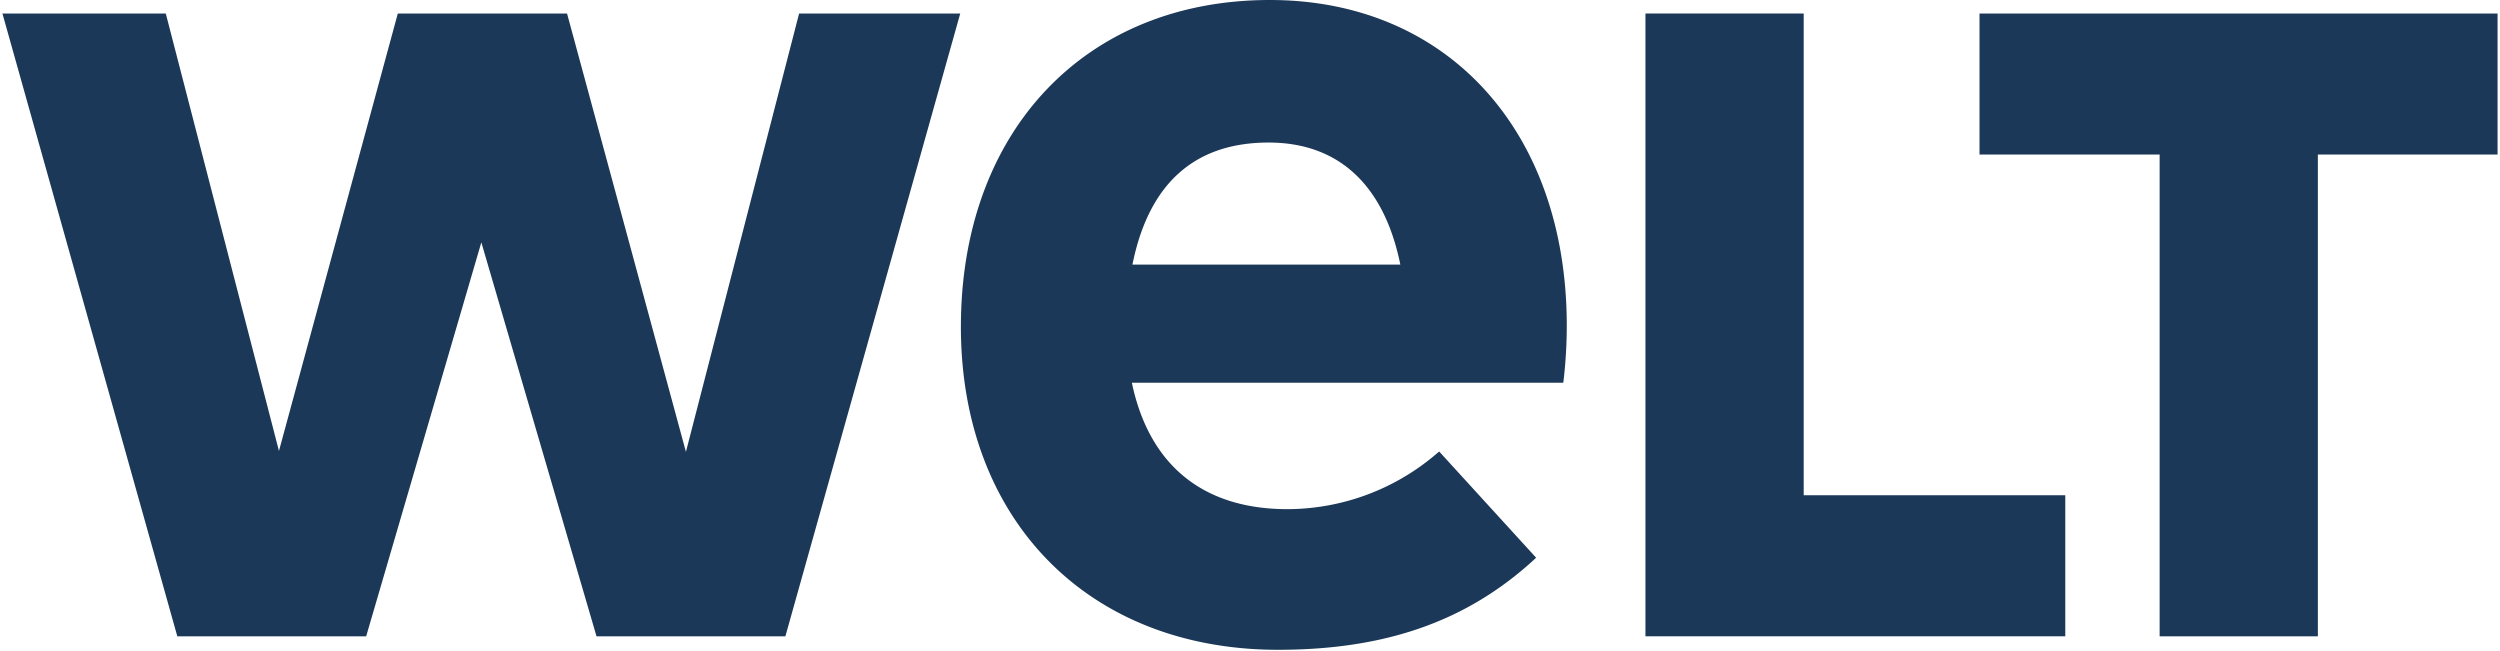 <svg xmlns="http://www.w3.org/2000/svg" height="166.674" viewBox="0.0 0.0 640.0 167.0" width="640.0"><g transform="translate(1127.618 -3487.958)"><g transform="translate(-1127.618 3487.958)"><g transform="translate(507.122 3.464)"><path d="M-25.986-89.858V-213.432h-46.2v-36.175H60.694v36.175H14.6V-89.858h-40.59" fill="#1c3859" transform="translate(72.185 249.607)" /></g><g transform="translate(421.435 3.464)"><path d="M0-89.858V-249.607H40.59V-126.04h67.095v36.181H0" fill="#1c3859" transform="translate(0 249.607)" /></g><g transform="translate(245.842 0)"><path d="M-24.858-37.661C-20.528-57.828-8.841-68.052,9.873-68.052c17.658,0,29.276,10.506,33.6,30.387l.2.913H-25.053ZM53.124,11.622a59.043,59.043,0,0,1-38.392,14.36C-6.583,25.982-20.329,15.088-25-5.529l-.185-.919,110.632,0c.036-.209.066-.362.1-.636a122.9,122.9,0,0,0,.815-14.358C86.2-71.192,55.59-104.616,10.2-104.616c-47.4,0-79.25,33.687-79.25,83.824,0,49.555,32.694,82.85,81.354,82.85C39.917,62.059,60.8,54.7,78,38.905l.5-.467L53.631,11.194l-.507.428" fill="#1c3859" transform="translate(69.051 104.616)" /></g><g transform="translate(0 3.464)"><path d="M-85.714-89.858l-29.544-101.048L-144.8-89.858H-193.24L-238.1-249.607H-196.2l29.033,112.2,30.485-112.2h43.41l30.491,112.43,29.033-112.43H7.58L-37.271-89.858H-85.714" fill="#1c3859" transform="translate(238.095 249.607)" /></g></g></g></svg>